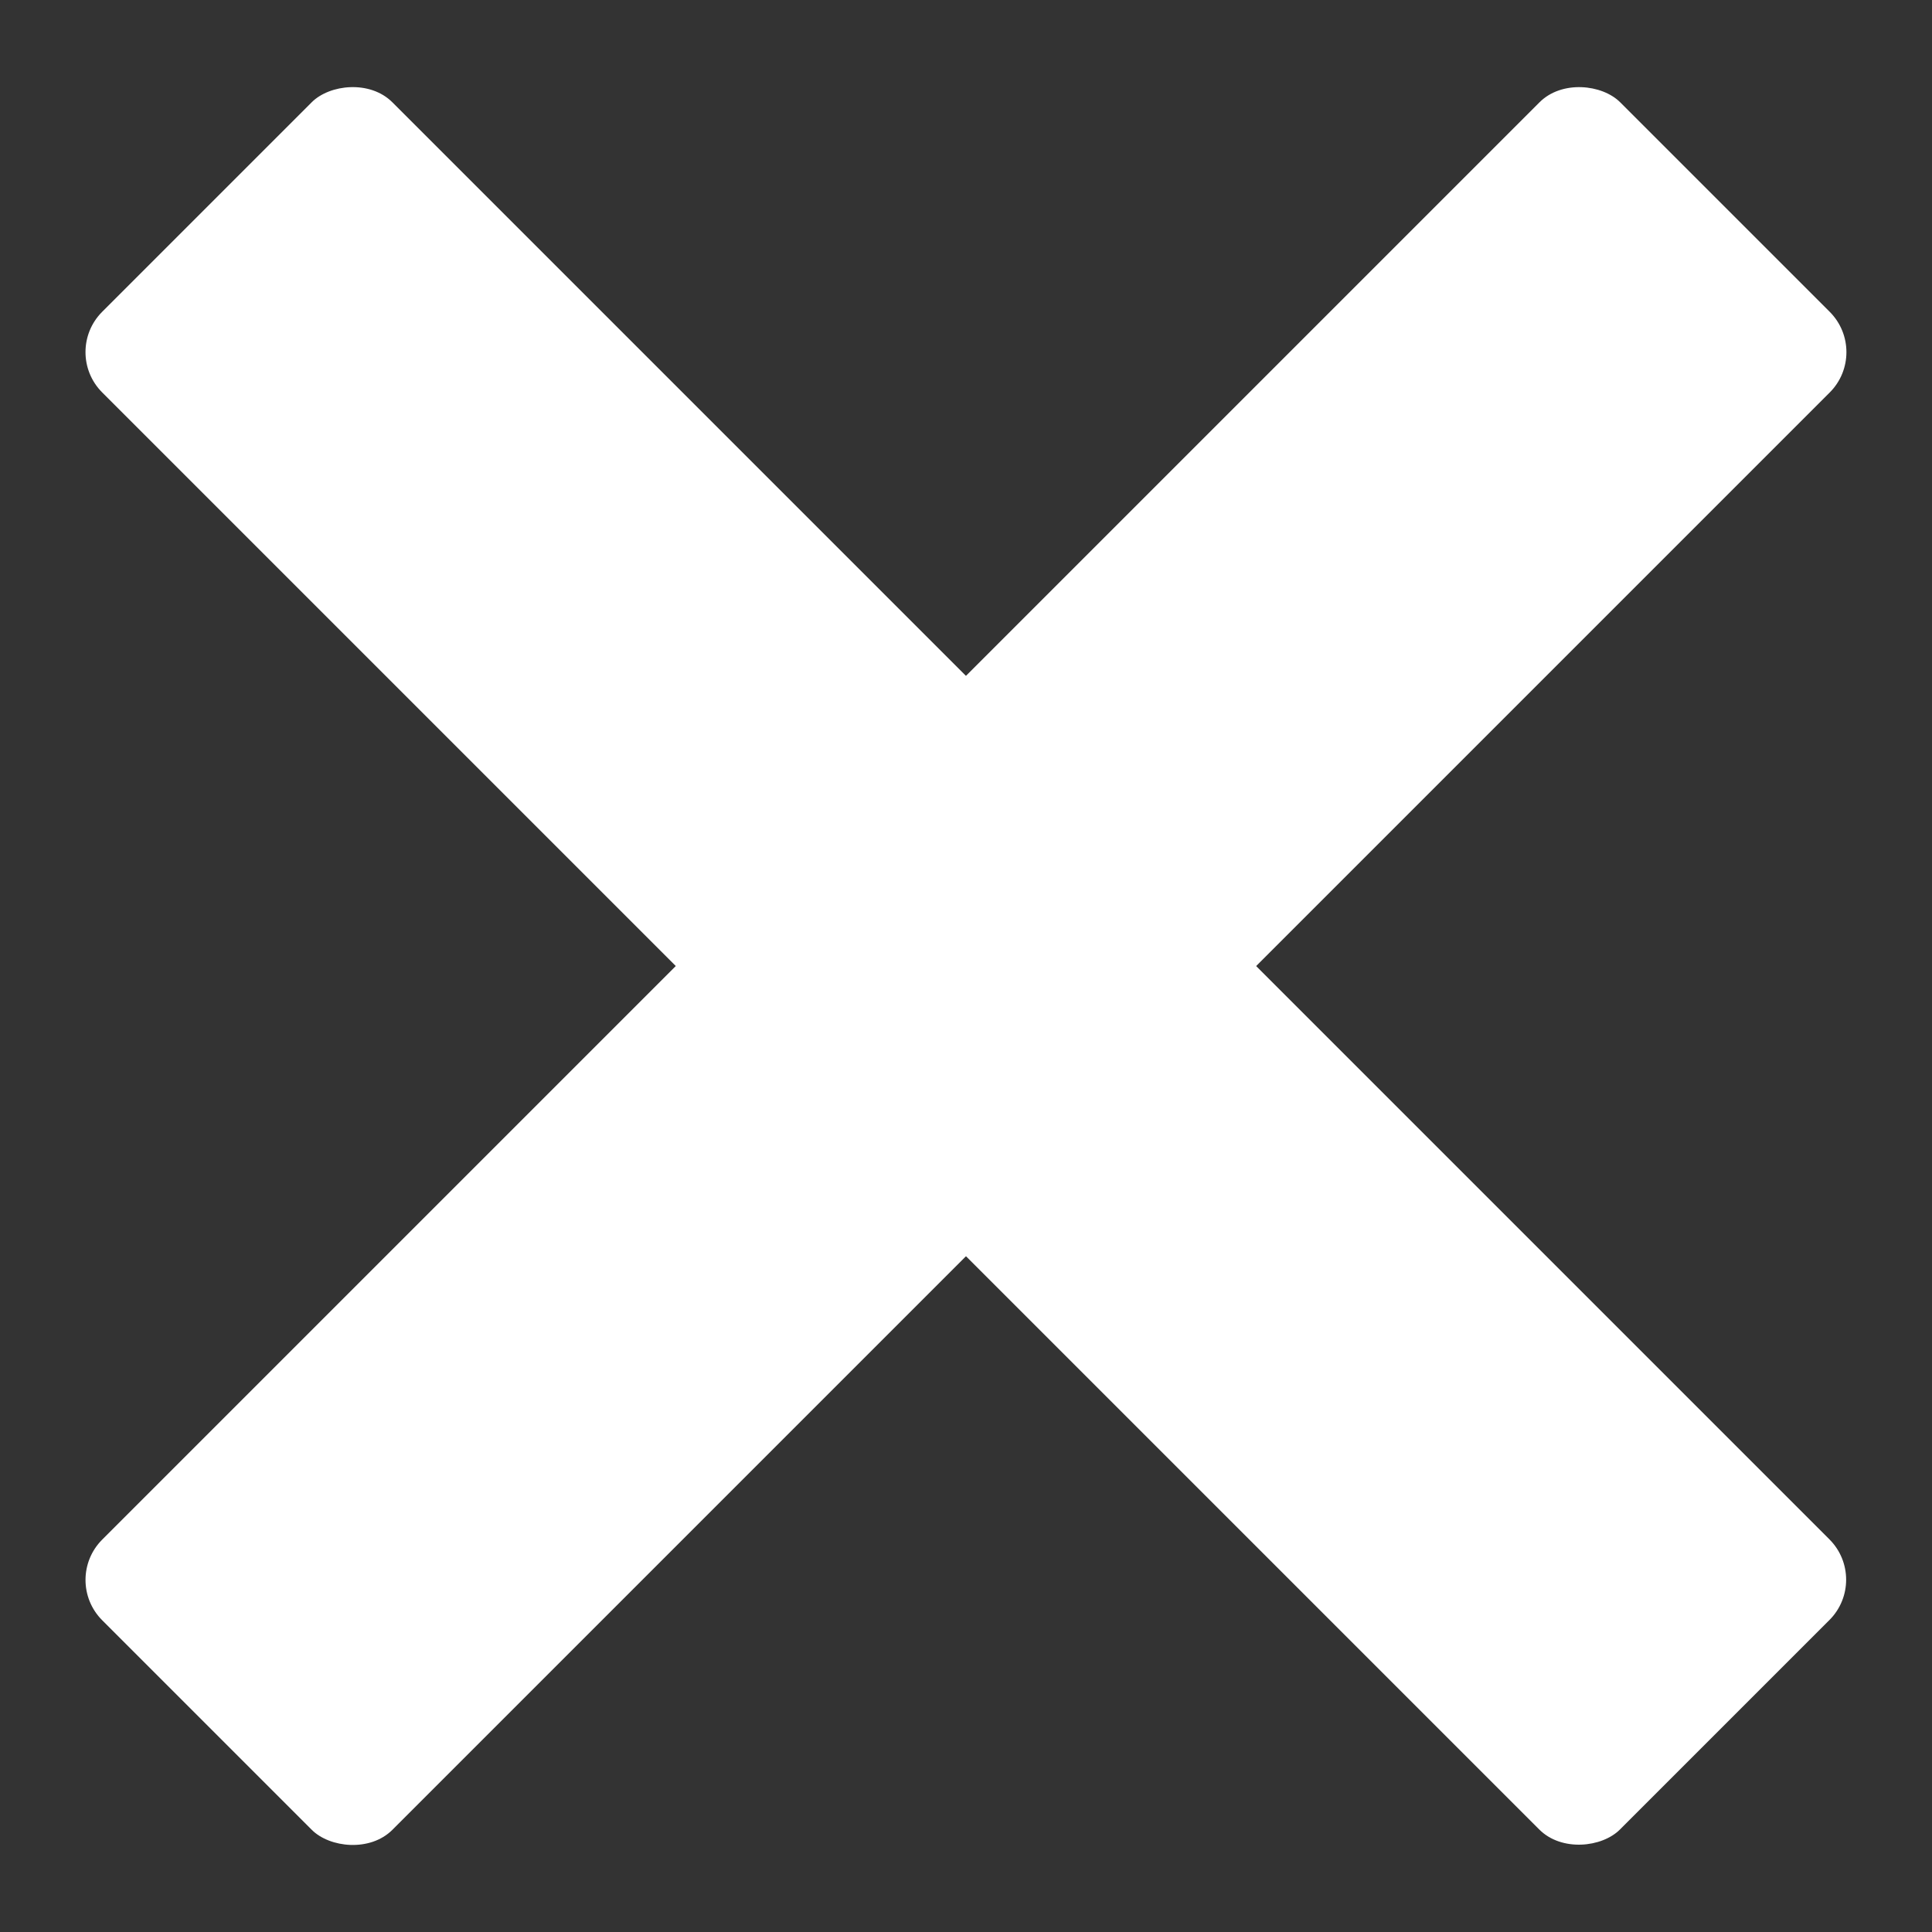 <?xml version="1.0" encoding="UTF-8" standalone="no"?>
<!-- Created with Inkscape (http://www.inkscape.org/) -->

<svg
   width="64"
   height="64"
   viewBox="0 0 16.933 16.933"
   version="1.1"
   id="svg1"
   inkscape:version="1.4 (e7c3feb100, 2024-10-09)"
   sodipodi:docname="menu-close.svg"
   xmlns:inkscape="http://www.inkscape.org/namespaces/inkscape"
   xmlns:sodipodi="http://sodipodi.sourceforge.net/DTD/sodipodi-0.dtd"
   xmlns="http://www.w3.org/2000/svg"
   xmlns:svg="http://www.w3.org/2000/svg">
  <rect x="0" y="0" width="16.933" height="16.933" fill="#333333" stroke="none"/>
  <sodipodi:namedview
     id="namedview1"
     pagecolor="#505050"
     bordercolor="#ffffff"
     borderopacity="1"
     inkscape:showpageshadow="0"
     inkscape:pageopacity="0"
     inkscape:pagecheckerboard="1"
     inkscape:deskcolor="#d1d1d1"
     inkscape:document-units="mm"
     inkscape:zoom="12.255883"
     inkscape:cx="24.314854"
     inkscape:cy="29.210462"
     inkscape:window-width="2560"
     inkscape:window-height="1395"
     inkscape:window-x="0"
     inkscape:window-y="0"
     inkscape:window-maximized="1"
     inkscape:current-layer="layer1"
     showgrid="false" />
  <defs
     id="defs1" />
  <g
     inkscape:label="Warstwa 1"
     inkscape:groupmode="layer"
     id="layer1"
     style="display:none">
    <rect
       style="fill:#ffffff;fill-opacity:1;fill-rule:evenodd;stroke-width:0.386;stroke-linecap:round;stroke-linejoin:round;stroke-dasharray:2.319, 2.705"
       id="rect1"
       width="15.132"
       height="2.893"
       x="0.9"
       y="6.998"
       ry="0.5" />
    <rect
       style="fill:#ffffff;fill-opacity:1;fill-rule:evenodd;stroke-width:0.386;stroke-linecap:round;stroke-linejoin:round;stroke-dasharray:2.319, 2.705"
       id="rect1-5"
       width="15.132"
       height="2.893"
       x="0.9"
       y="1.298"
       ry="0.5" />
    <rect
       style="fill:#ffffff;fill-opacity:1;fill-rule:evenodd;stroke-width:0.386;stroke-linecap:round;stroke-linejoin:round;stroke-dasharray:2.319, 2.705"
       id="rect1-2"
       width="15.132"
       height="2.893"
       x="0.9"
       y="12.698"
       ry="0.5" />
  </g>
  <g
     inkscape:label="Warstwa 1 kopia"
     inkscape:groupmode="layer"
     id="g4"
     style="display:inline">
    <rect
       style="fill:#ffffff;fill-opacity:1;fill-rule:evenodd;stroke-width:0.48;stroke-linecap:round;stroke-linejoin:round;stroke-dasharray:2.88, 3.36;stroke-dashoffset:0"
       id="rect2"
       width="18.815"
       height="3.597"
       x="-9.408"
       y="10.175"
       ry="0.5"
       transform="rotate(-45)" />
    <rect
       style="fill:#ffffff;fill-opacity:1;fill-rule:evenodd;stroke-width:0.48;stroke-linecap:round;stroke-linejoin:round;stroke-dasharray:2.88, 3.36;stroke-dashoffset:0"
       id="rect4"
       width="18.815"
       height="3.597"
       x="-21.381"
       y="-1.798"
       ry="0.5"
       transform="matrix(-0.707,-0.707,-0.707,0.707,0,0)" />
  </g>
</svg>

